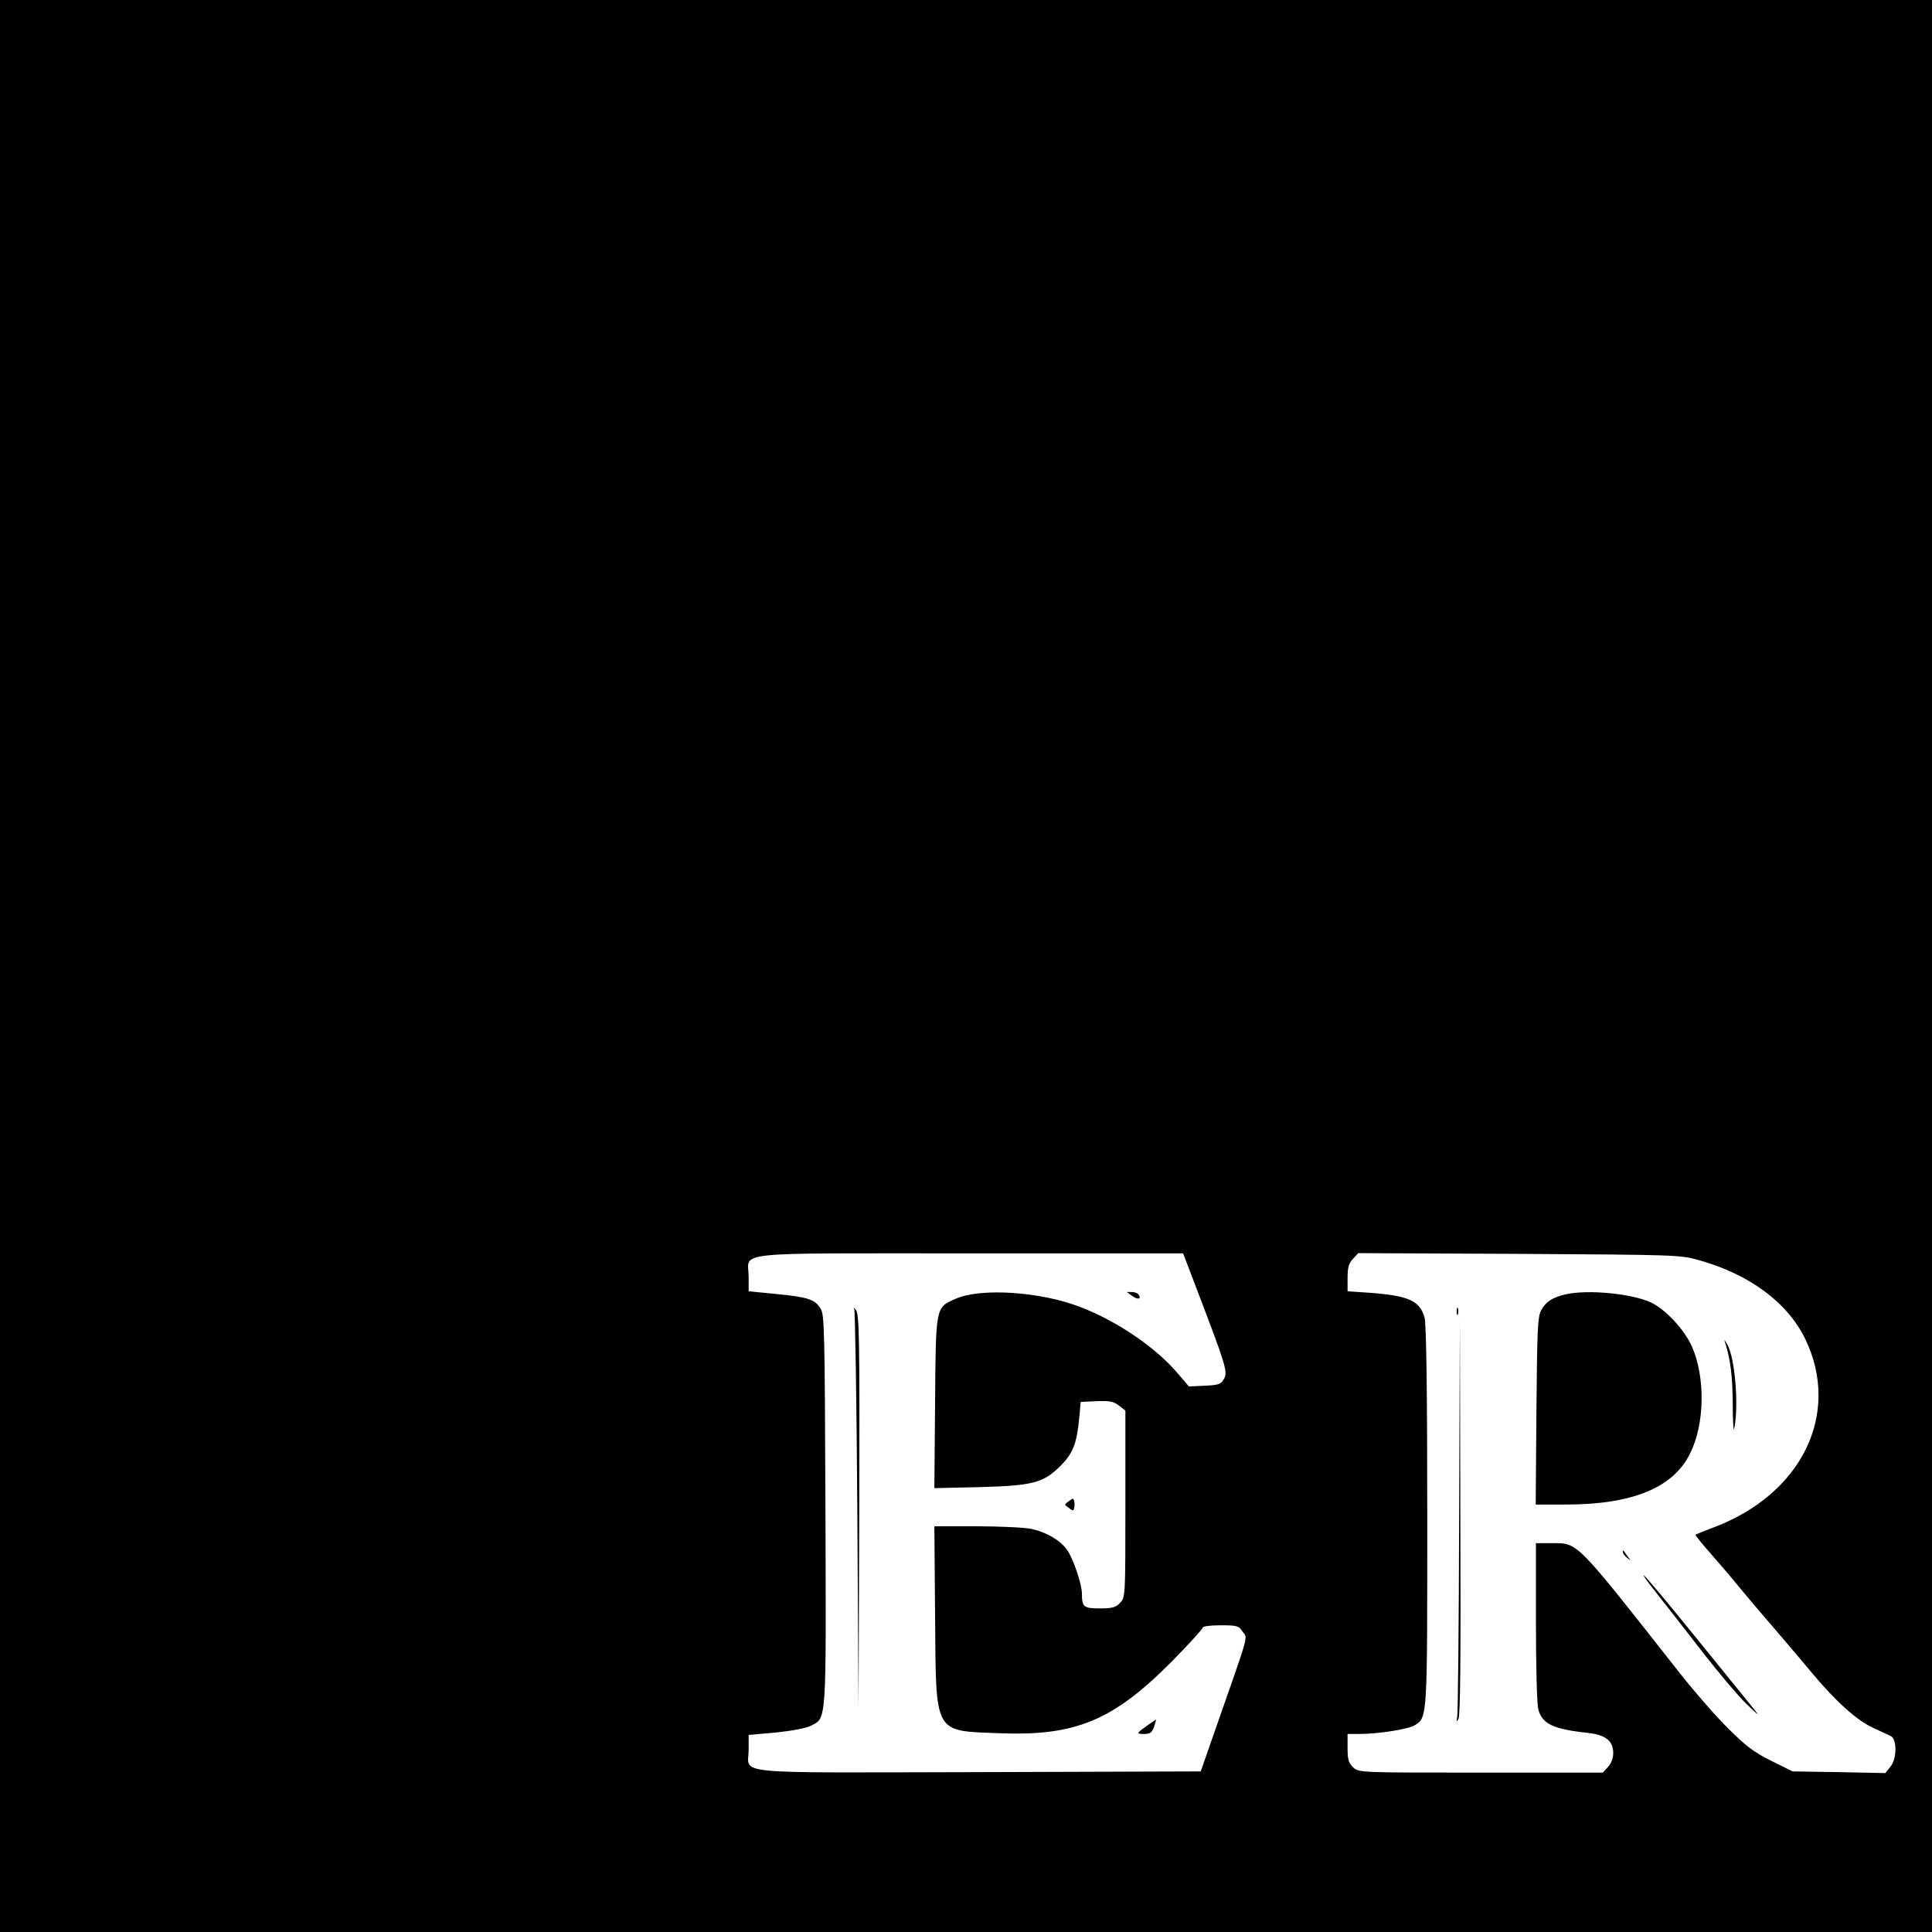 <?xml version="1.0" standalone="no"?>
<!DOCTYPE svg PUBLIC "-//W3C//DTD SVG 20010904//EN"
 "http://www.w3.org/TR/2001/REC-SVG-20010904/DTD/svg10.dtd">
<svg version="1.0" xmlns="http://www.w3.org/2000/svg"
 width="800pt" height="800pt" viewBox="0 0 800 800"
 preserveAspectRatio="xMidYMid meet">
<g transform="translate(0,800) scale(0.1,-0.1)"
fill="#000000" stroke="none">
<path d="M0 4000 l0 -4000 4000 0 4000 0 0 4000 0 4000 -4000 0 -4000 0 0
-4000z m4938 -1292 c137 -358 147 -388 131 -416 -13 -24 -21 -27 -80 -30 l-66
-3 -47 55 c-91 107 -251 216 -403 274 -165 64 -412 80 -516 34 -83 -37 -82
-28 -85 -430 l-3 -354 183 4 c224 6 268 17 339 88 52 52 68 92 78 200 l6 65
66 3 c54 2 70 -1 92 -18 l27 -21 0 -387 c0 -382 0 -386 -22 -409 -18 -19 -32
-23 -84 -23 -67 0 -74 6 -74 61 0 39 -36 146 -62 182 -28 39 -84 72 -146 86
-29 6 -132 11 -228 11 l-175 0 3 -372 c4 -496 -8 -474 268 -485 315 -12 470
53 713 298 70 71 127 134 127 139 0 6 31 10 74 10 69 0 75 -2 92 -27 20 -31
32 11 -120 -423 l-54 -155 -917 -3 c-1052 -2 -955 -12 -955 92 l0 62 113 10
c67 7 125 18 145 28 65 34 63 2 60 894 -3 759 -4 810 -21 835 -24 37 -52 46
-184 59 l-113 11 0 60 c0 107 -96 97 916 97 l883 0 39 -102z m2097 74 c210
-59 366 -175 440 -326 149 -309 -13 -643 -380 -781 -39 -15 -72 -28 -74 -30
-2 -2 28 -39 66 -82 38 -43 89 -103 113 -133 25 -30 85 -102 135 -159 49 -58
124 -145 166 -196 104 -124 187 -198 256 -230 32 -15 65 -30 73 -34 25 -13 25
-92 -1 -125 l-22 -28 -192 4 -192 3 -89 44 c-72 36 -105 61 -179 135 -51 50
-141 154 -201 230 -431 548 -419 536 -525 536 l-69 0 0 -328 c0 -180 4 -342
10 -361 17 -60 61 -81 208 -97 71 -8 102 -33 102 -83 0 -22 -8 -43 -22 -58
l-21 -23 -506 0 c-504 0 -505 0 -528 22 -19 18 -23 32 -23 80 l0 58 49 0 c78
0 204 20 229 36 53 34 52 23 52 866 0 513 -4 796 -11 821 -19 71 -66 92 -229
104 l-90 6 0 55 c0 44 5 61 22 79 l22 24 666 -3 c653 -4 666 -4 745 -26z"/>
<path d="M4688 2634 c24 -17 39 -14 27 5 -3 6 -16 11 -28 11 l-21 0 22 -16z"/>
<path d="M3537 2580 c4 -8 10 -384 13 -835 l5 -820 3 816 c2 729 0 817 -14
835 -8 10 -12 12 -7 4z"/>
<path d="M4426 1784 c-20 -14 -20 -14 0 -28 16 -13 19 -13 22 0 2 8 2 20 0 28
-3 13 -6 13 -22 0z"/>
<path d="M4752 856 c-48 -34 -48 -36 -15 -36 25 0 33 5 42 30 5 17 9 30 8 30
-1 -1 -17 -11 -35 -24z"/>
<path d="M6481 2640 c-52 -12 -81 -31 -99 -65 -15 -26 -17 -79 -20 -417 l-3
-388 125 0 c276 0 446 70 515 213 60 121 63 314 7 441 -30 68 -105 150 -166
181 -76 38 -266 57 -359 35z"/>
<path d="M6032 2570 c0 -14 2 -19 5 -12 2 6 2 18 0 25 -3 6 -5 1 -5 -13z"/>
<path d="M6042 1725 c-1 -445 -5 -821 -8 -835 -4 -21 -3 -22 5 -8 8 11 10 264
8 835 l-2 818 -3 -810z"/>
<path d="M7145 2435 c21 -67 29 -135 30 -250 0 -71 3 -116 6 -100 20 94 3 298
-30 350 -12 20 -13 20 -6 0z"/>
<path d="M6720 1573 c0 -6 8 -17 18 -24 16 -13 16 -13 2 6 -8 11 -16 22 -17
24 -2 2 -3 0 -3 -6z"/>
<path d="M6862 1400 c41 -52 127 -162 191 -245 64 -82 144 -177 178 -210 55
-53 58 -55 26 -15 -20 25 -124 153 -231 285 -107 132 -204 249 -217 260 -12
11 11 -23 53 -75z"/>
</g>
</svg>

